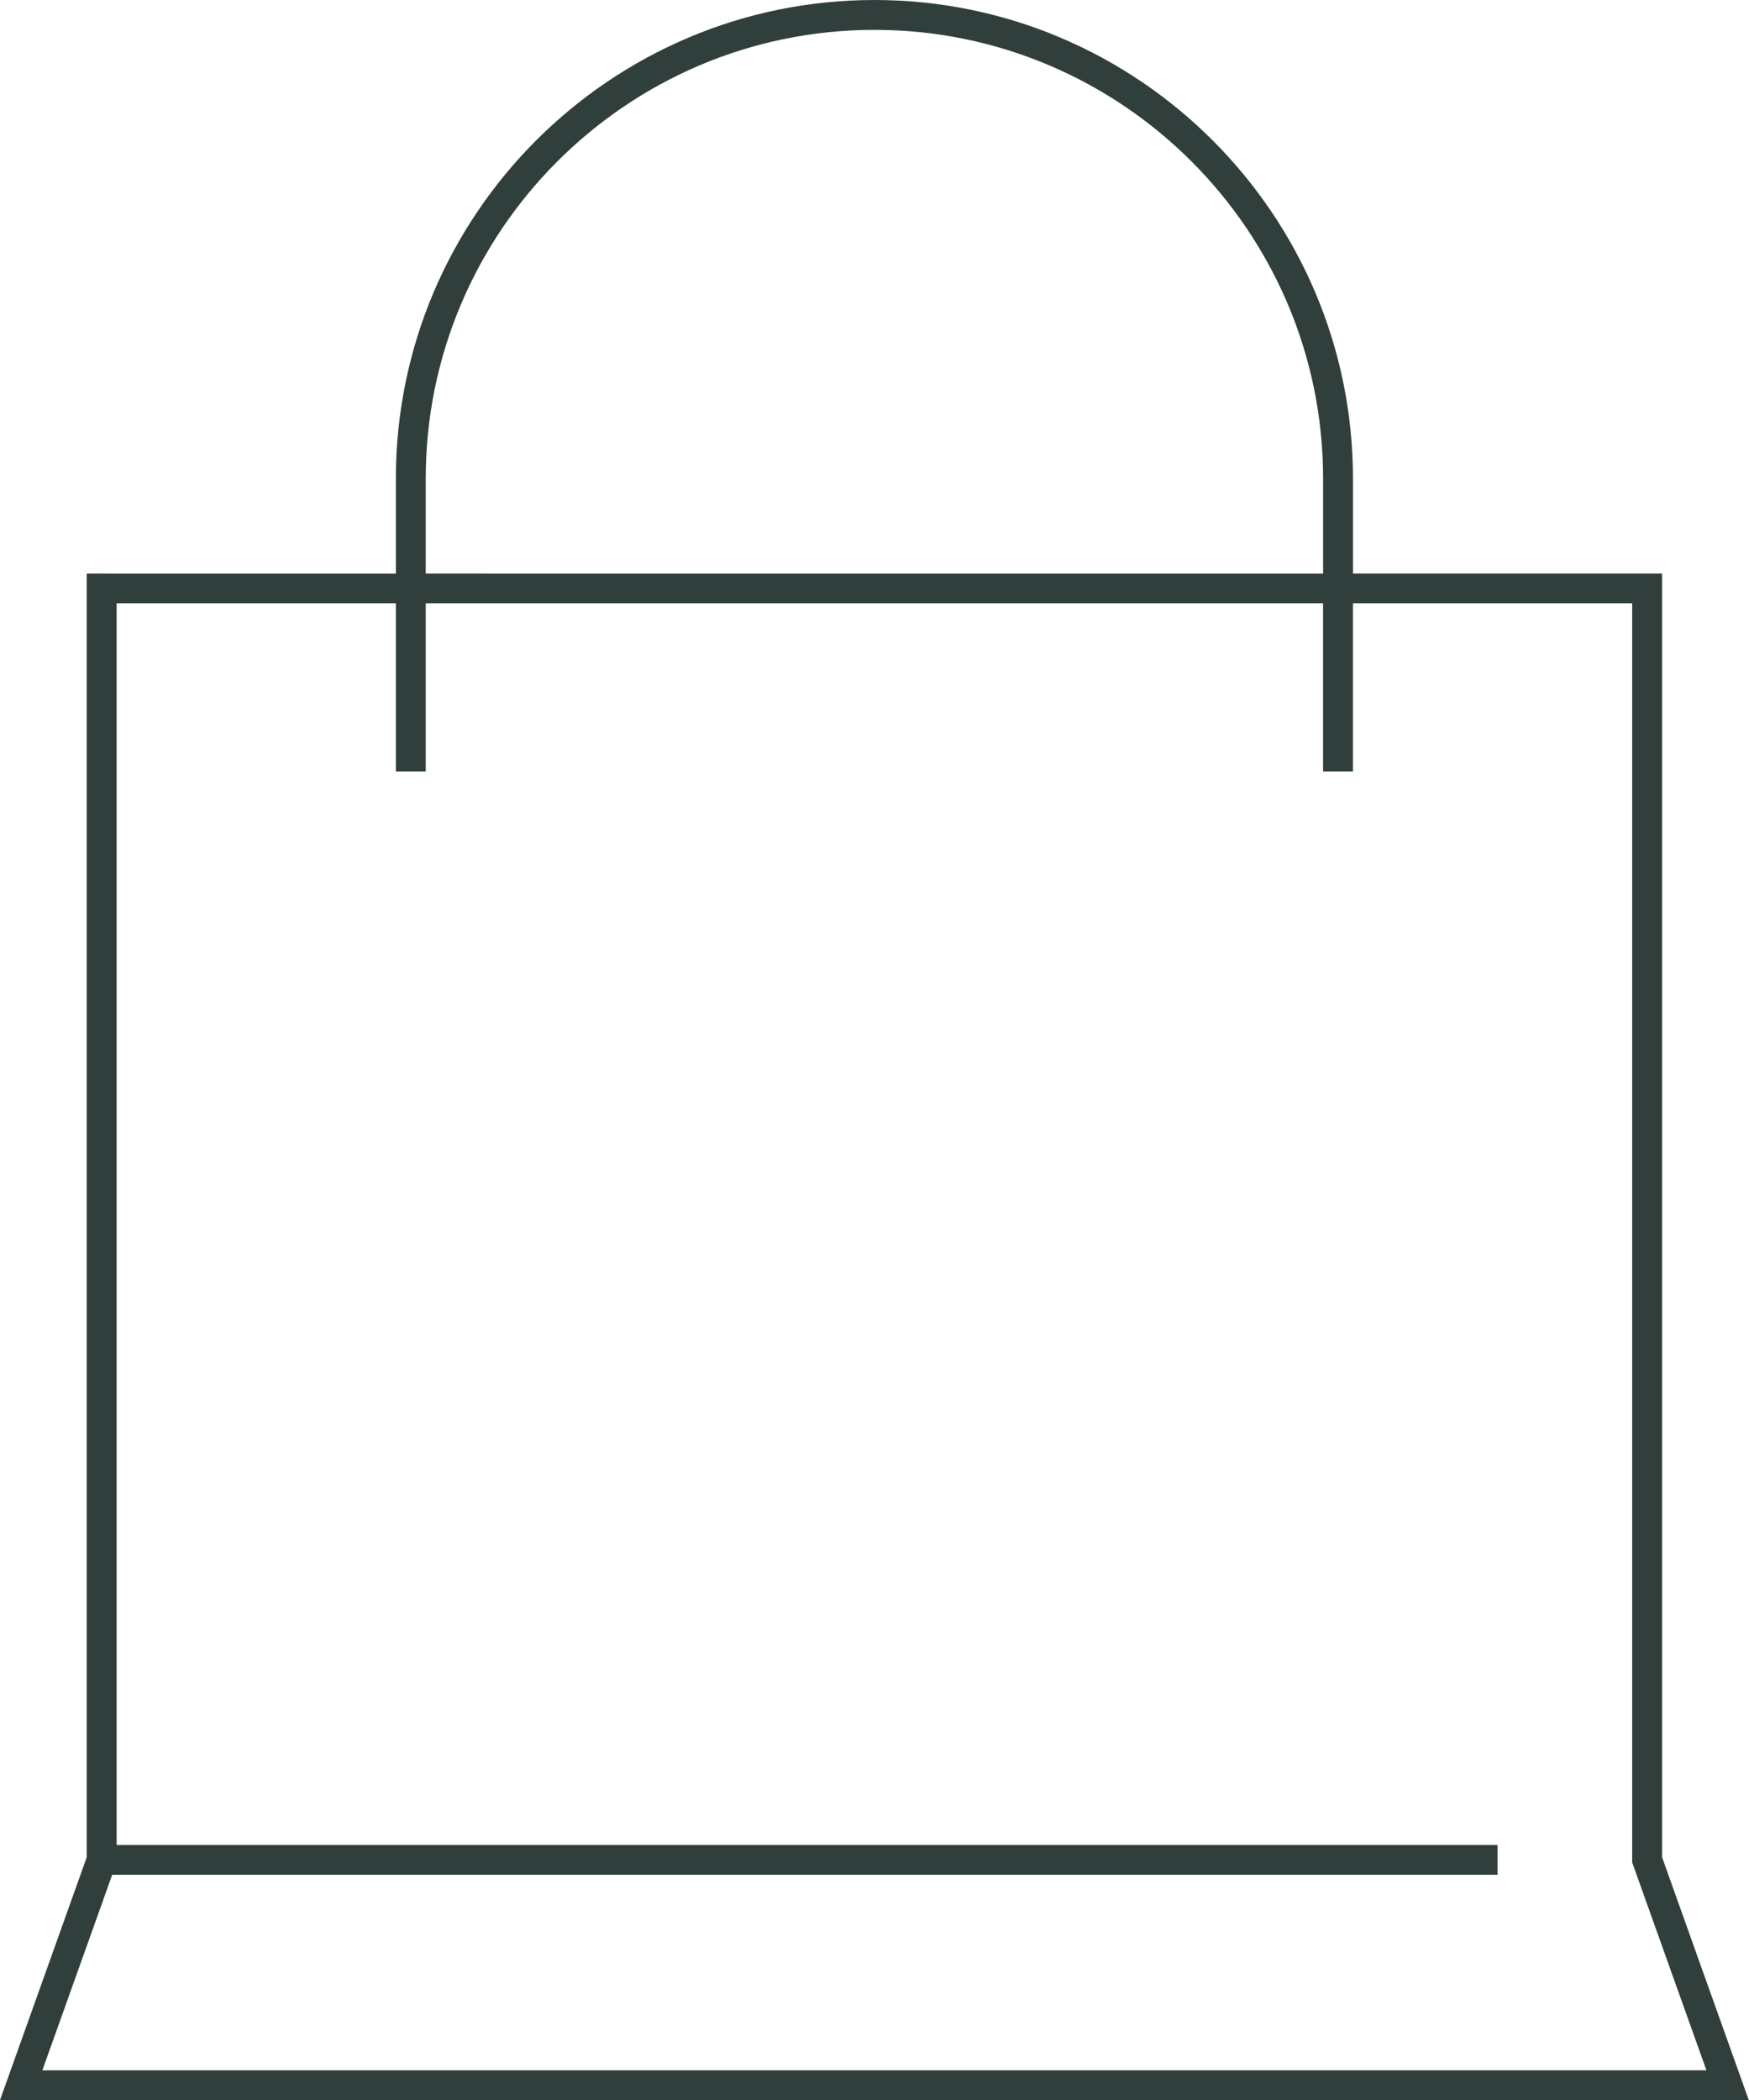 <svg zoomAndPan="magnify" width="416.5" viewBox="0.0 0.0 416.5 500.0" version="1" preserveAspectRatio="xMidYMid meet" height="500" fill="#000000" xmlns:xlink="http://www.w3.org/1999/xlink" xmlns="http://www.w3.org/2000/svg"><g id="change1_1"><path fill="#303f3c" d="M395.8,442.17V136.54h-73.61v-22.58C322.19,51.12,271.06,0,208.23,0C145.39,0,94.27,51.12,94.27,113.96 v22.58H20.66v305.62L0,500h416.45L395.8,442.17z M101.38,113.96c0-58.91,47.93-106.85,106.85-106.85 c58.92,0,106.85,47.93,106.85,106.85v22.58H101.38V113.96z M26.72,446.34h329.9v-7.11H27.77V143.65h66.5v40.03h7.11v-40.03h213.69 v40.03h7.11v-40.03h66.5V443.4l17.68,49.49H10.09L26.72,446.34z"></path></g></svg>